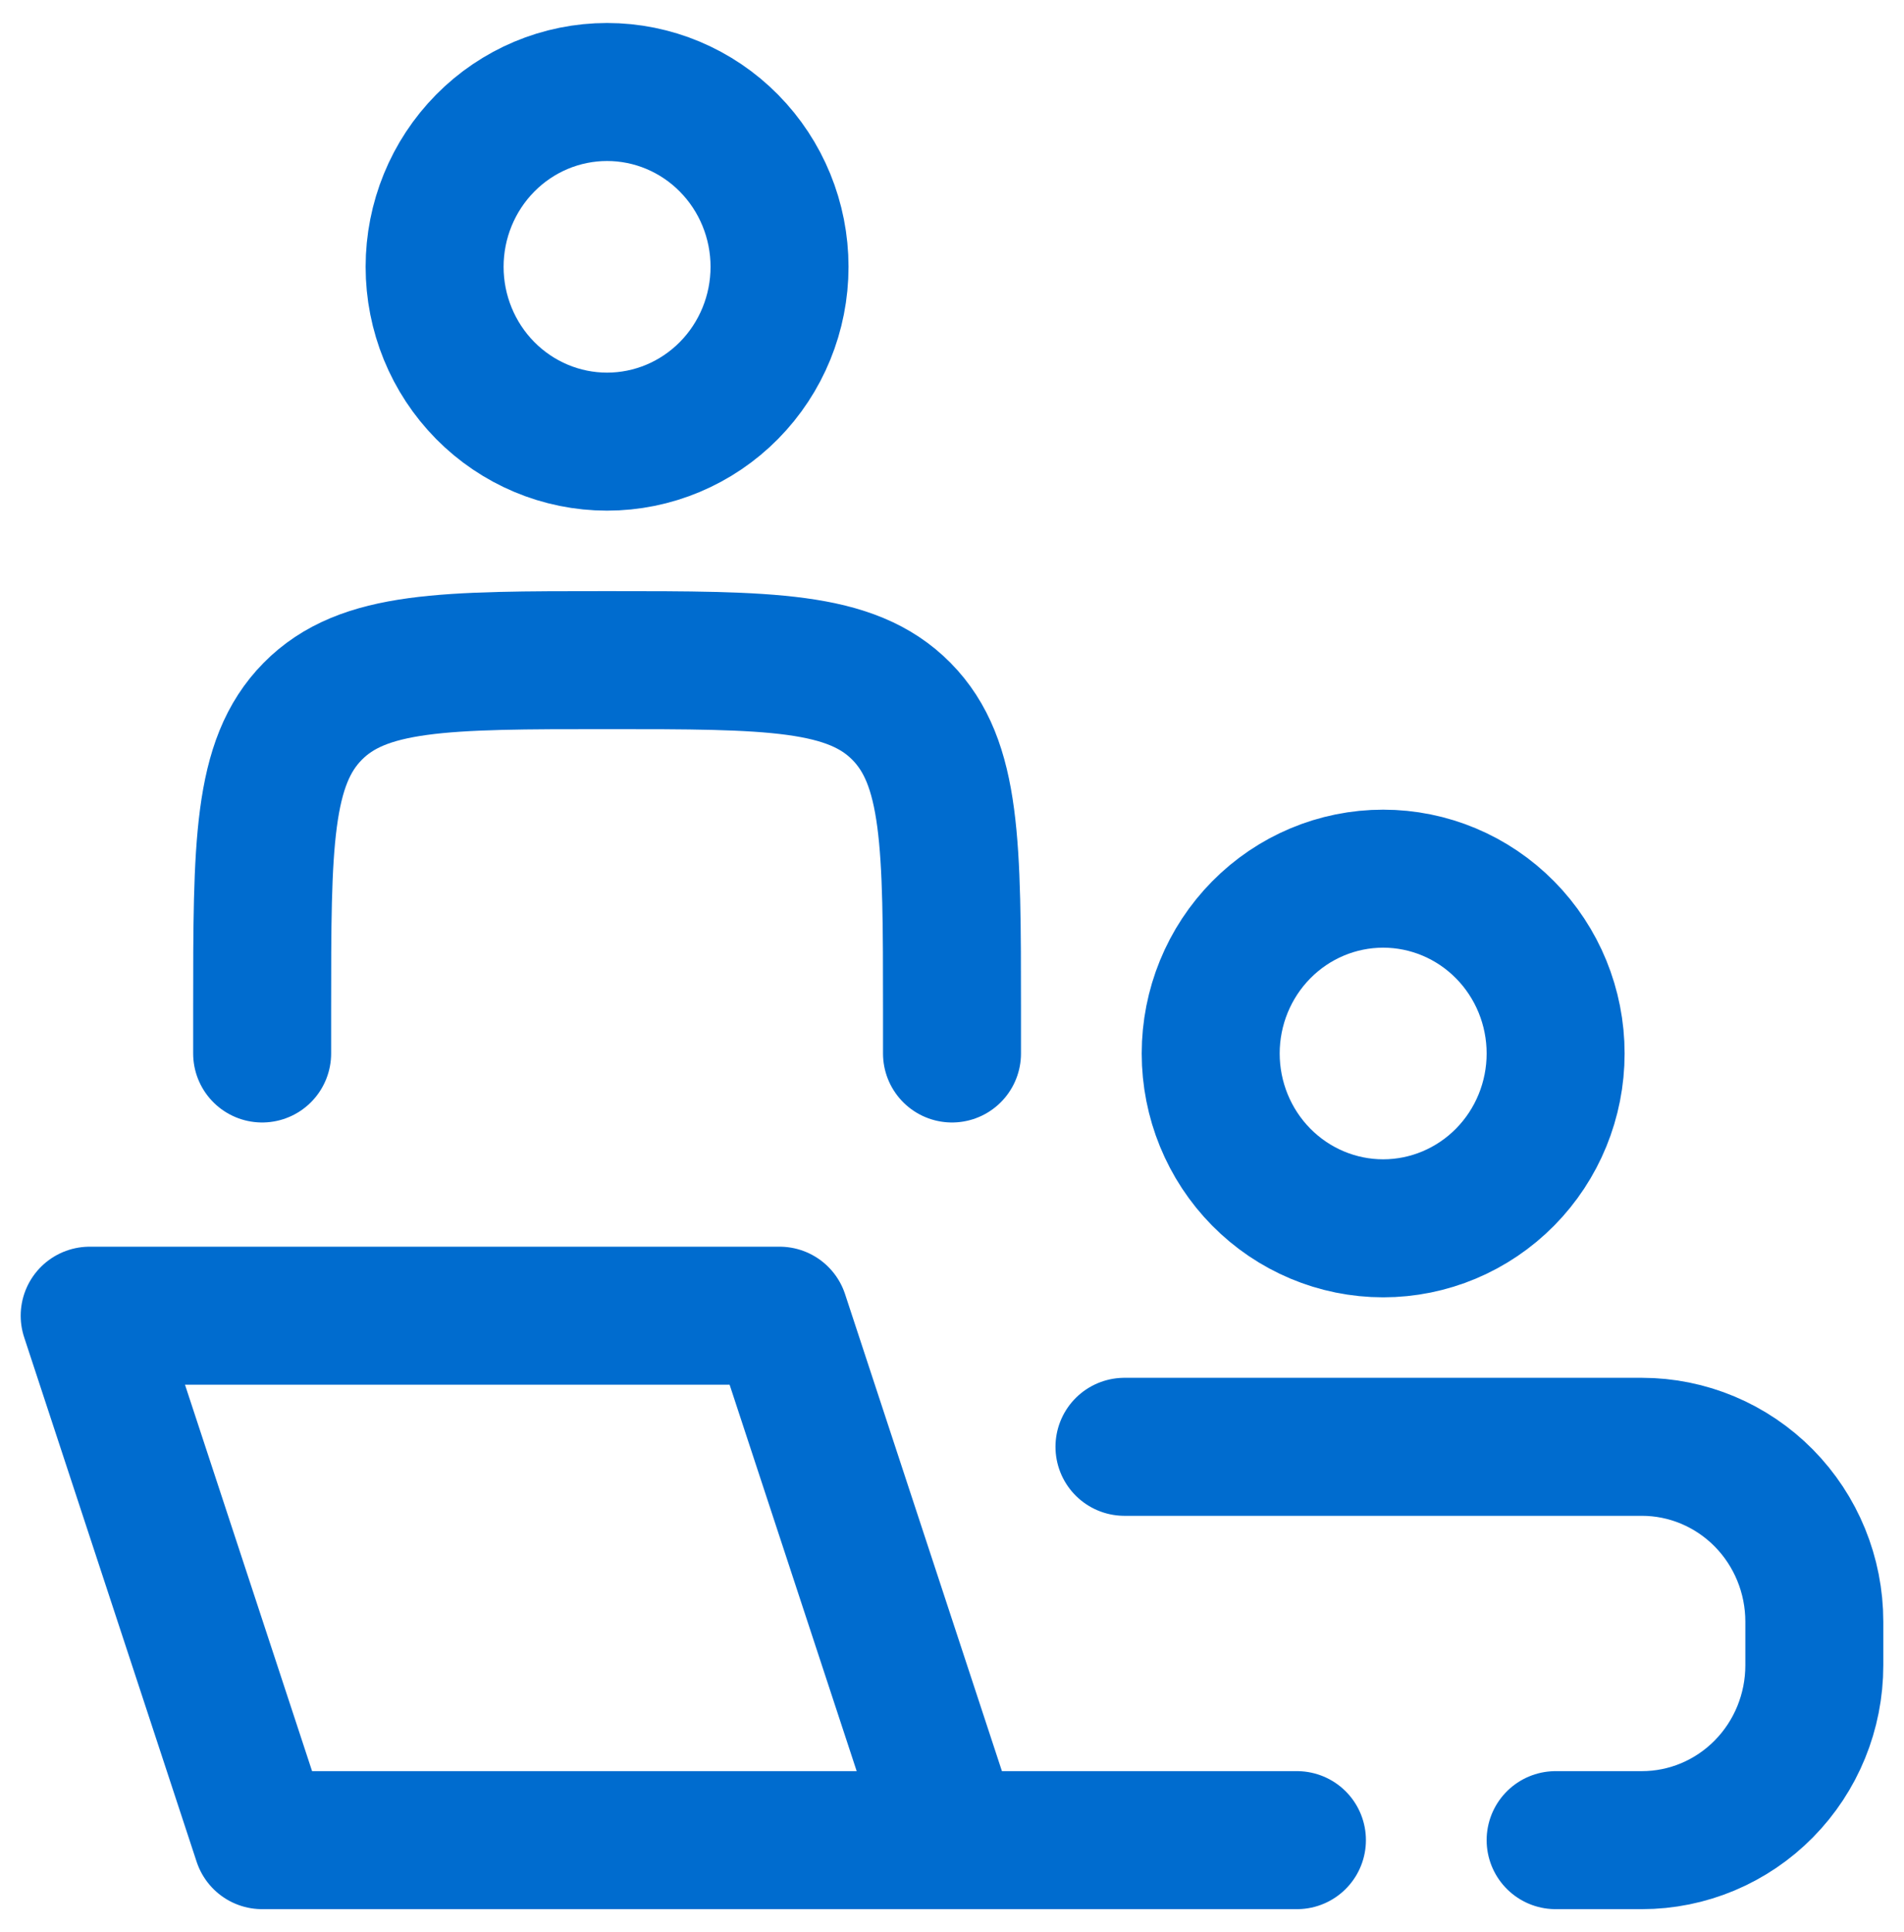 <svg width="69" height="70" viewBox="0 0 69 70" fill="none" xmlns="http://www.w3.org/2000/svg">
<path d="M34.5 66.666L28.25 47.666H3.25L9.5 66.666H34.5ZM34.5 66.666H47M34.5 38.166V36.583C34.5 30.611 34.5 27.628 32.669 25.772C30.837 23.916 27.894 23.916 22 23.916C16.106 23.916 13.162 23.916 11.331 25.772C9.5 27.628 9.5 30.611 9.5 36.583V38.166M40.75 52.416H59.5C61.158 52.416 62.747 53.084 63.919 54.271C65.091 55.459 65.75 57.07 65.75 58.75V60.333C65.75 62.013 65.091 63.624 63.919 64.811C62.747 65.999 61.158 66.666 59.5 66.666H56.375M56.375 38.166C56.375 39.846 55.717 41.457 54.544 42.645C53.372 43.832 51.783 44.5 50.125 44.5C48.467 44.5 46.878 43.832 45.706 42.645C44.533 41.457 43.875 39.846 43.875 38.166C43.875 36.487 44.533 34.876 45.706 33.688C46.878 32.5 48.467 31.833 50.125 31.833C51.783 31.833 53.372 32.5 54.544 33.688C55.717 34.876 56.375 36.487 56.375 38.166ZM28.25 9.666C28.25 11.346 27.591 12.957 26.419 14.145C25.247 15.332 23.658 16 22 16C20.342 16 18.753 15.332 17.581 14.145C16.409 12.957 15.75 11.346 15.75 9.666C15.75 7.987 16.409 6.376 17.581 5.188C18.753 4 20.342 3.333 22 3.333C23.658 3.333 25.247 4 26.419 5.188C27.591 6.376 28.25 7.987 28.25 9.666Z" stroke="#006CCF" stroke-width="5" stroke-linecap="round" stroke-linejoin="round"/>
</svg>
